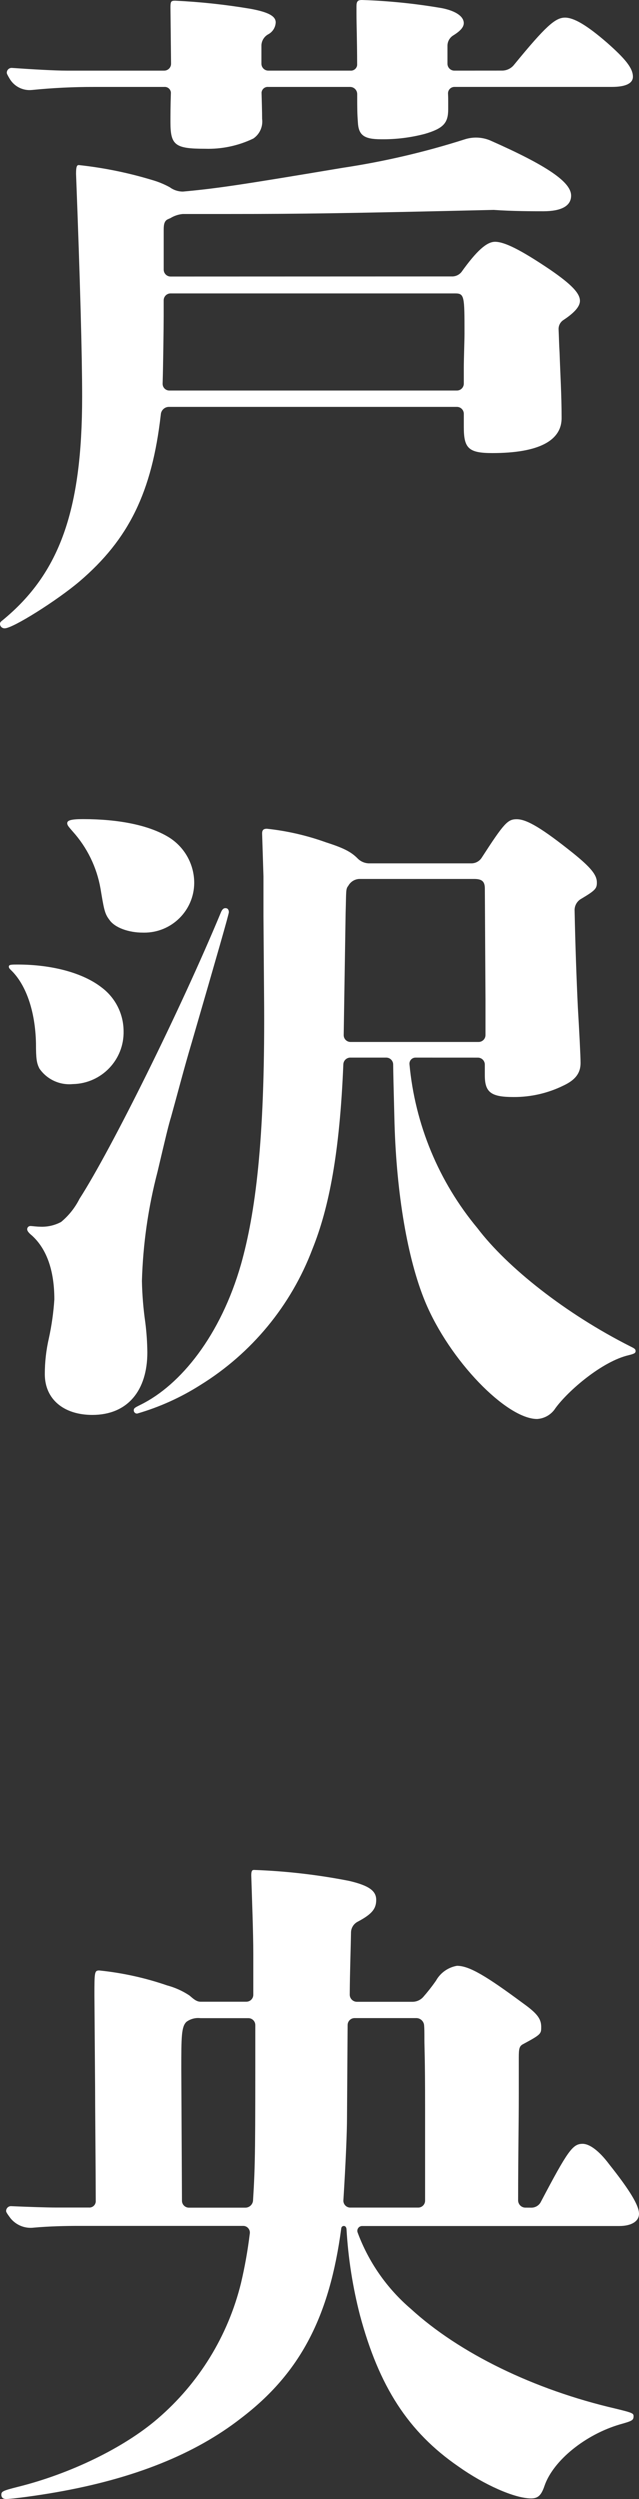 <svg enable-background="new 0 0 78.046 305.132" height="305.132" viewBox="0 0 78.046 305.132" width="78.046" xmlns="http://www.w3.org/2000/svg"><rect x="0" y="0" width="78.046" height="305.132" fill="#333333" stroke="none"/><g fill="#fff"><path d="m55.14 33.753c.471.027.927-.174 1.224-.541 1.859-2.6 3.089-3.689 4.1-3.689 1.161 0 3.151.994 6.718 3.4 2.655 1.824 3.651 2.9 3.651 3.816 0 .726-.764 1.514-2.064 2.367-.372.265-.578.706-.542 1.161.039.832.054 1.78.117 2.775.083 2.489.249 5.226.249 7.879.084 2.9-2.82 4.4-8.46 4.4-2.9 0-3.483-.582-3.483-3.153v-1.642c0-.467-.378-.845-.845-.845h-35.221c-.504.027-.909.425-.944.929-1.076 9.478-3.91 15.243-9.935 20.387-2.738 2.322-8.13 5.722-9.123 5.722-.297.016-.553-.204-.582-.5 0-.167 0-.251.333-.5 6.967-5.722 9.7-13.435 9.7-27.287 0-5.059-.249-14.182-.745-27.2 0-.829.082-1.078.331-1.078 3.036.328 6.035.938 8.958 1.824.747.213 1.469.509 2.151.882.466.347 1.032.534 1.613.533 4.2-.386 7.022-.81 19.542-2.907 5.026-.757 9.984-1.912 14.827-3.455 1.027-.343 2.144-.304 3.145.111 7.054 3.114 9.9 5.111 9.9 6.744 0 1.245-1.161 1.908-3.4 1.908-1.161 0-3.814 0-6.053-.165-17.751.414-23.64.5-32.182.5h-5.791c-.535.048-1.051.219-1.508.5-.145.063-.264.115-.362.163-.483.242-.466.888-.466 1.429v4.7c0 .467.378.845.845.845zm6.222-25.132c.561-.014 1.086-.277 1.431-.719 3.844-4.695 5.029-5.75 6.214-5.75 1.079 0 2.655.912 5.142 3.069 2.157 1.908 3.153 3.069 3.153 4.146 0 .829-.912 1.245-2.571 1.245h-19.229c-.434.002-.785.355-.783.789 0 .013 0 .025.001.038.021.4.021.706.021.914v1c0 1.659-.58 2.322-2.82 2.985-1.758.467-3.572.69-5.391.665-2.073 0-2.737-.5-2.82-2.075-.073-1.014-.082-1.523-.082-3.413.015-.482-.363-.885-.845-.9h-10.008c-.415-.043-.786.259-.829.673-.001.005-.001.01-.001.016.022.907.069 2.337.069 3.208.124.941-.292 1.872-1.077 2.406-1.835.882-3.855 1.309-5.889 1.245-3.649 0-4.23-.416-4.23-3.236 0-.8 0-2.04.056-3.617-.027-.412-.384-.724-.796-.697-.007 0-.014.001-.021.002h-8.527c-2.549-.006-5.096.118-7.632.372-1.09.112-2.145-.417-2.709-1.356-.327-.548-.36-.652-.36-.756.004-.327.273-.589.599-.584.022 0 .044.002.066.004 2.322.165 5.224.331 6.634.331h11.929c.462-.001.837-.376.836-.838 0-.002 0-.003 0-.005l-.074-6.87c0-.747.083-.829.581-.829 3.085.148 6.159.48 9.205.994 2.24.414 3.069.914 3.069 1.659-.026.624-.387 1.186-.944 1.469-.464.268-.763.75-.8 1.284v2.292c0 .466.377.843.843.843h10.006c.419.044.795-.257.843-.676-.009-3.273-.082-4.892-.082-6.29v-.912c0-.582.165-.747.663-.747 3.282.107 6.552.441 9.788 1 1.657.331 2.653 1 2.653 1.824 0 .472-.383.944-1.284 1.5-.435.267-.702.738-.708 1.248v2.211c.001.466.379.844.845.843zm-4.713 36.245c0-1.078.084-3.234.084-4.147 0-4.561 0-4.893-1.161-4.893h-34.737c-.466-.001-.844.377-.845.843v.002 1.975c0 1.189-.059 6.039-.128 8.174-.024.454.325.841.779.865.009 0 .018.001.027.001h35.136c.466.001.844-.377.845-.843 0-.001 0-.001 0-.002z"/><path d="m7.794 32.341c-1.601.149-3.157-.581-4.065-1.908-.331-.663-.414-1.161-.414-3.069-.084-3.981-1.245-7.215-3.069-8.956-.165-.167-.247-.249-.247-.414 0-.249.331-.249 1.077-.249 4.147 0 7.962.994 10.284 2.818 1.665 1.258 2.647 3.222 2.655 5.309.082 3.49-2.68 6.386-6.17 6.468-.017 0-.034.001-.051.001zm14.515-4.977c-.912 3.069-1.659 5.973-2.488 8.958-.333 1.079-.663 2.489-1.659 6.718-1.141 4.364-1.782 8.845-1.908 13.354.035 1.694.173 3.383.414 5.06.153 1.211.236 2.429.249 3.649 0 4.644-2.4 7.632-6.718 7.632-3.483 0-5.805-1.908-5.805-4.977-.001-1.481.167-2.957.5-4.4.34-1.557.562-3.138.665-4.728 0-3.649-1-6.222-2.738-7.8-.414-.331-.58-.58-.58-.747-.013-.216.153-.401.369-.414.015-.001.03-.001.045 0 .165 0 .747.084 1.161.084.894.044 1.783-.157 2.571-.581.933-.775 1.696-1.734 2.24-2.818 3.9-6.056 12.358-23.142 17.251-34.918.165-.414.333-.581.58-.581s.414.167.414.5c-.001.252-1.41 5.145-4.562 16.009zm-5.971-13.519c-1.661 0-3.4-.58-4.065-1.575-.58-.747-.663-1.326-1.079-3.816-.457-2.596-1.635-5.01-3.4-6.967-.5-.58-.663-.747-.663-1 0-.331.414-.5 1.908-.5 4.4 0 8.128.745 10.534 2.238 1.912 1.202 3.072 3.304 3.069 5.563-.022 3.369-2.771 6.082-6.139 6.06-.055 0-.109-.001-.164-.003zm33.356 15.262c-.409-.013-.751.308-.764.717-.001.028 0 .055.002.083.678 7.357 3.57 14.336 8.295 20.017 3.649 4.81 10.782 10.45 18.661 14.433.5.247.663.331.663.58s-.165.332-.829.5c-3.234.745-7.383 4.312-8.958 6.469-.49.776-1.323 1.269-2.239 1.326-3.732 0-10.7-7.132-13.686-14.347-2.157-5.226-3.483-13.188-3.732-21.73-.125-4.791-.156-6.268-.164-7.2-.001-.468-.379-.847-.847-.849h-4.362c-.457-.014-.844.335-.877.791-.446 10.894-1.759 17.576-3.784 22.6-2.609 6.887-7.421 12.72-13.686 16.591-2.392 1.521-4.989 2.693-7.711 3.483-.216.014-.402-.15-.416-.367-.001-.016-.001-.032 0-.047 0-.249.165-.331.83-.663 4.893-2.406 9.787-8.46 12.274-17.169 1.743-6.22 2.9-14.929 2.82-31.351l-.084-11.113v-4.893l-.165-5.226c0-.414.165-.58.581-.58 2.463.264 4.885.821 7.216 1.659 2.088.673 3.028 1.128 3.84 1.941.365.386.869.612 1.4.628h12.493c.508.01.987-.239 1.271-.66 2.766-4.278 3.193-4.73 4.3-4.73 1.245 0 3.152 1.161 6.885 4.145 2.157 1.743 2.9 2.655 2.9 3.567 0 .726-.128.944-1.882 1.988-.504.269-.825.787-.84 1.358.087 4.291.243 8.65.4 11.916.165 2.82.331 5.889.331 6.8 0 1.245-.663 2.075-2.073 2.738-1.908.942-4.01 1.424-6.138 1.408-2.736 0-3.483-.58-3.483-2.653v-1.312c-.001-.466-.379-.844-.845-.845zm8.445-20.653c0-.912-.414-1.161-1.326-1.161h-14.019c-.557.028-1.059.342-1.328.83-.331.414-.249.58-.331 3.318l-.236 14.912c-.007.46.361.838.821.845h.011 15.644c.466 0 .843-.377.843-.843 0-.001 0-.001 0-.002v-4.3z" transform="translate(1.079 100.027)"/><path d="m64.679 41.222c.48.022.933-.222 1.178-.635 3.353-6.381 3.935-7.16 5.14-7.16.83 0 1.992.829 3.234 2.488 2.571 3.234 3.65 5.06 3.65 6.054 0 .912-.912 1.494-2.406 1.494h-31.419c-.325.006-.584.274-.578.599.001.074.017.148.045.217 1.337 3.602 3.571 6.803 6.491 9.3 5.889 5.391 15.011 9.87 25.048 12.192 2.073.5 2.155.58 2.155.912 0 .5-.165.58-1.659 1-4.23 1.243-8.128 4.4-9.205 7.464-.414 1.243-.83 1.575-1.659 1.575-1.992 0-5.722-1.659-8.875-3.9-6.138-4.23-9.7-9.787-12.027-18.5-.882-3.432-1.43-6.942-1.635-10.48-.013-.191-.123-.386-.314-.386-.157-.008-.295.102-.323.256-1.432 10.8-5 17.7-12.243 23.216-5.638 4.4-13.1 7.381-22.558 9.04-2.322.414-5.475.83-6.138.83-.333 0-.582-.167-.582-.5 0-.414.084-.5 2.075-1 6.3-1.575 12.855-4.728 17-8.295 5.05-4.328 8.617-10.129 10.2-16.588.465-1.977.821-3.979 1.066-5.995.084-.446-.21-.876-.656-.96-.031-.006-.063-.01-.094-.012h-20.05c-1.8 0-3.7.046-5.553.21-1.083.142-2.163-.285-2.857-1.128-.509-.68-.548-.793-.548-.907.003-.327.271-.589.598-.586.022 0 .044.002.065.004 1.908.084 4.314.165 5.475.165h3.966c.429.037.806-.281.843-.709 0-.001 0-.002 0-.003-.007-3.845-.08-11.719-.08-14.05l-.083-11.115c0-2.82 0-3.069.579-3.069 2.826.287 5.609.899 8.295 1.824.971.259 1.892.674 2.729 1.23.411.338.819.762 1.35.762h5.609c.466-.001.844-.379.845-.845v-4.96c0-2.655-.165-6.8-.249-9.621 0-.5.083-.665.33-.665 3.9.139 7.783.586 11.612 1.337 2.488.58 3.318 1.245 3.318 2.322s-.509 1.733-2.248 2.655c-.489.246-.807.737-.829 1.284-.03 1.96-.136 4.669-.156 7.591-.02.484.357.892.841.912h.001 6.771c.508.014.998-.192 1.343-.565.563-.638 1.089-1.308 1.575-2.006.535-.966 1.48-1.637 2.569-1.824 1.494 0 3.567 1.243 8.046 4.561 1.743 1.245 2.24 1.908 2.24 2.9 0 .829 0 .912-2.157 2.073-.5.249-.582.5-.582 1.659v4.4c0 3.953-.074 6.775-.082 12.991-.027.493.35.915.843.942zm-40.361-23.14c-.605-.072-1.215.088-1.707.448-.632.594-.632 1.854-.632 5.774l.08 16.075c.003.467.382.844.849.843h6.935c.496-.022.889-.425.9-.921.275-4.421.275-6.367.275-21.139v-.234c-.001-.466-.379-.844-.845-.845zm27.437 10.94c0-6.22-.084-7.3-.084-8.293 0-.933 0-1.38-.039-1.808-.058-.49-.478-.857-.972-.847h-7.516c-.467.001-.847.378-.851.845l-.076 11.265c0 1.789-.147 5.4-.438 10.08-.058.464.271.886.735.944.017.002.034.004.051.005h8.347c.466 0 .843-.377.843-.843z" transform="translate(.165 228.334)"/></g></svg>